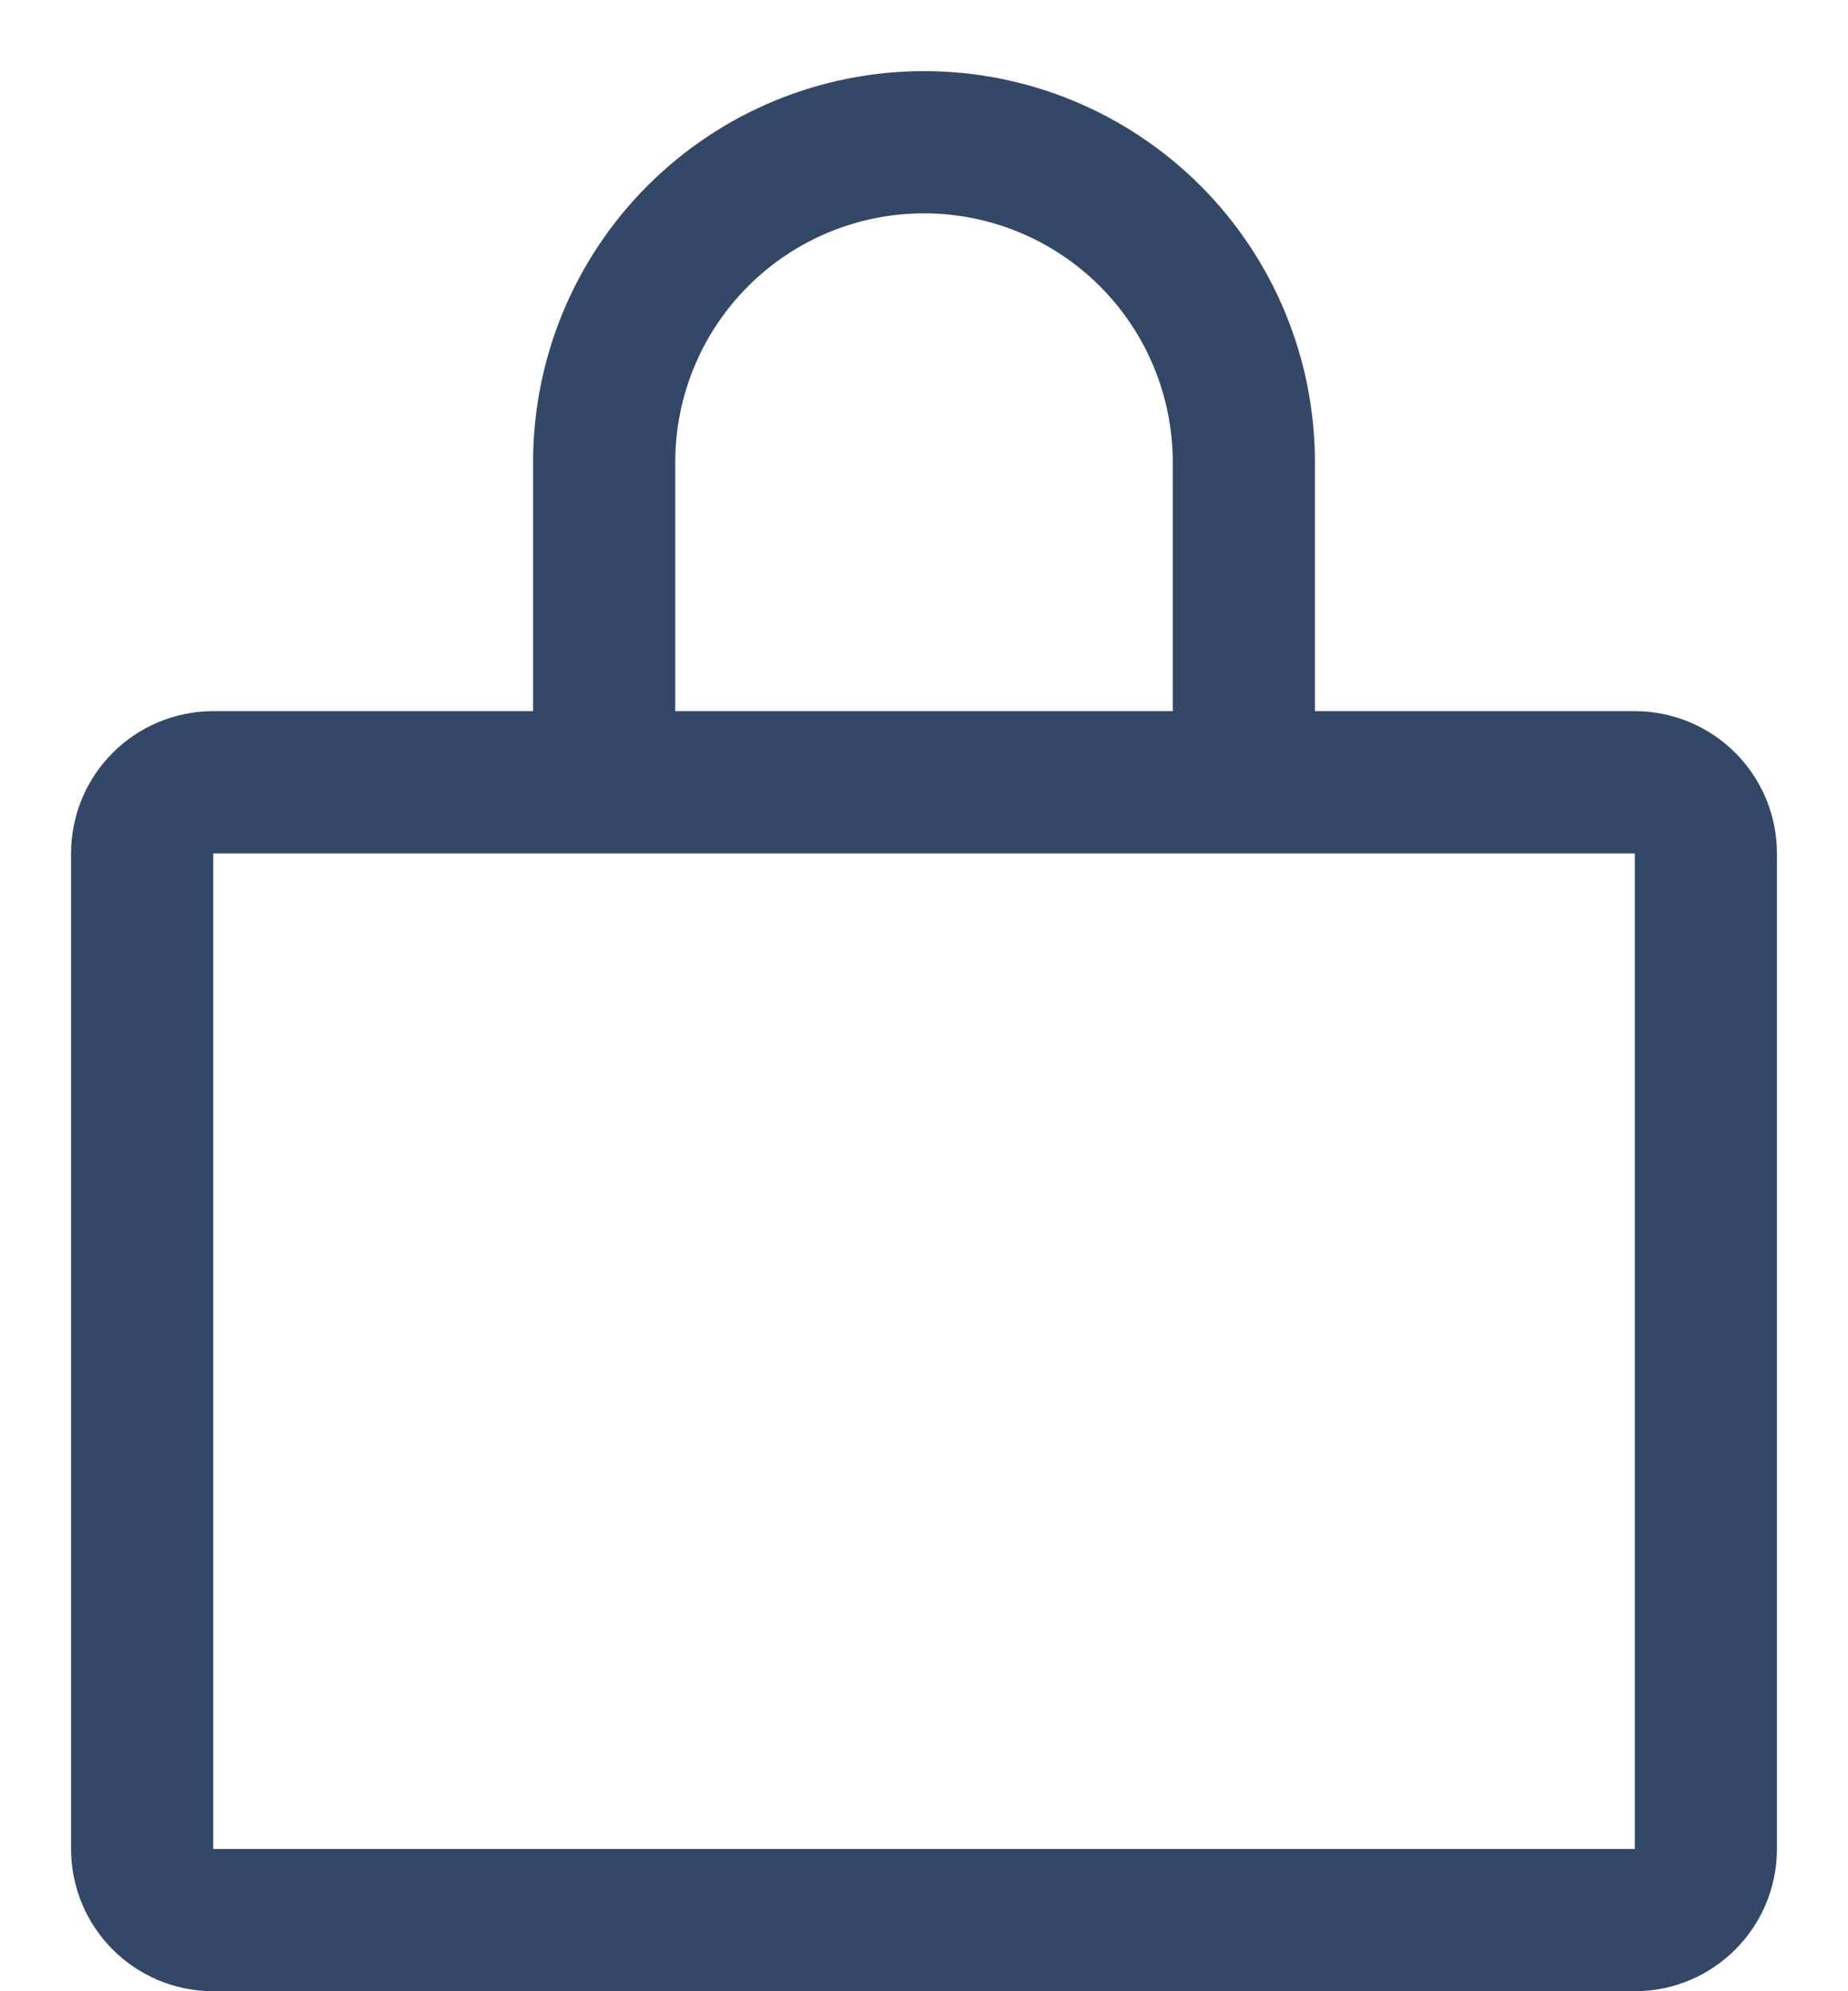 <svg xmlns="http://www.w3.org/2000/svg" fill="none" viewBox="0 0 13 14" height="14" width="13">
<path stroke-linejoin="round" stroke-linecap="round" stroke="#334767" d="M4.25 5.5V3.25C4.25 2.653 4.487 2.081 4.909 1.659C5.331 1.237 5.903 1 6.5 1C7.097 1 7.669 1.237 8.091 1.659C8.513 2.081 8.75 2.653 8.75 3.25V5.5M1.5 5.5H11.5C11.776 5.5 12 5.724 12 6V13C12 13.276 11.776 13.5 11.5 13.5H1.5C1.224 13.5 1 13.276 1 13V6C1 5.724 1.224 5.5 1.5 5.5Z" id="Vector"></path>
</svg>
